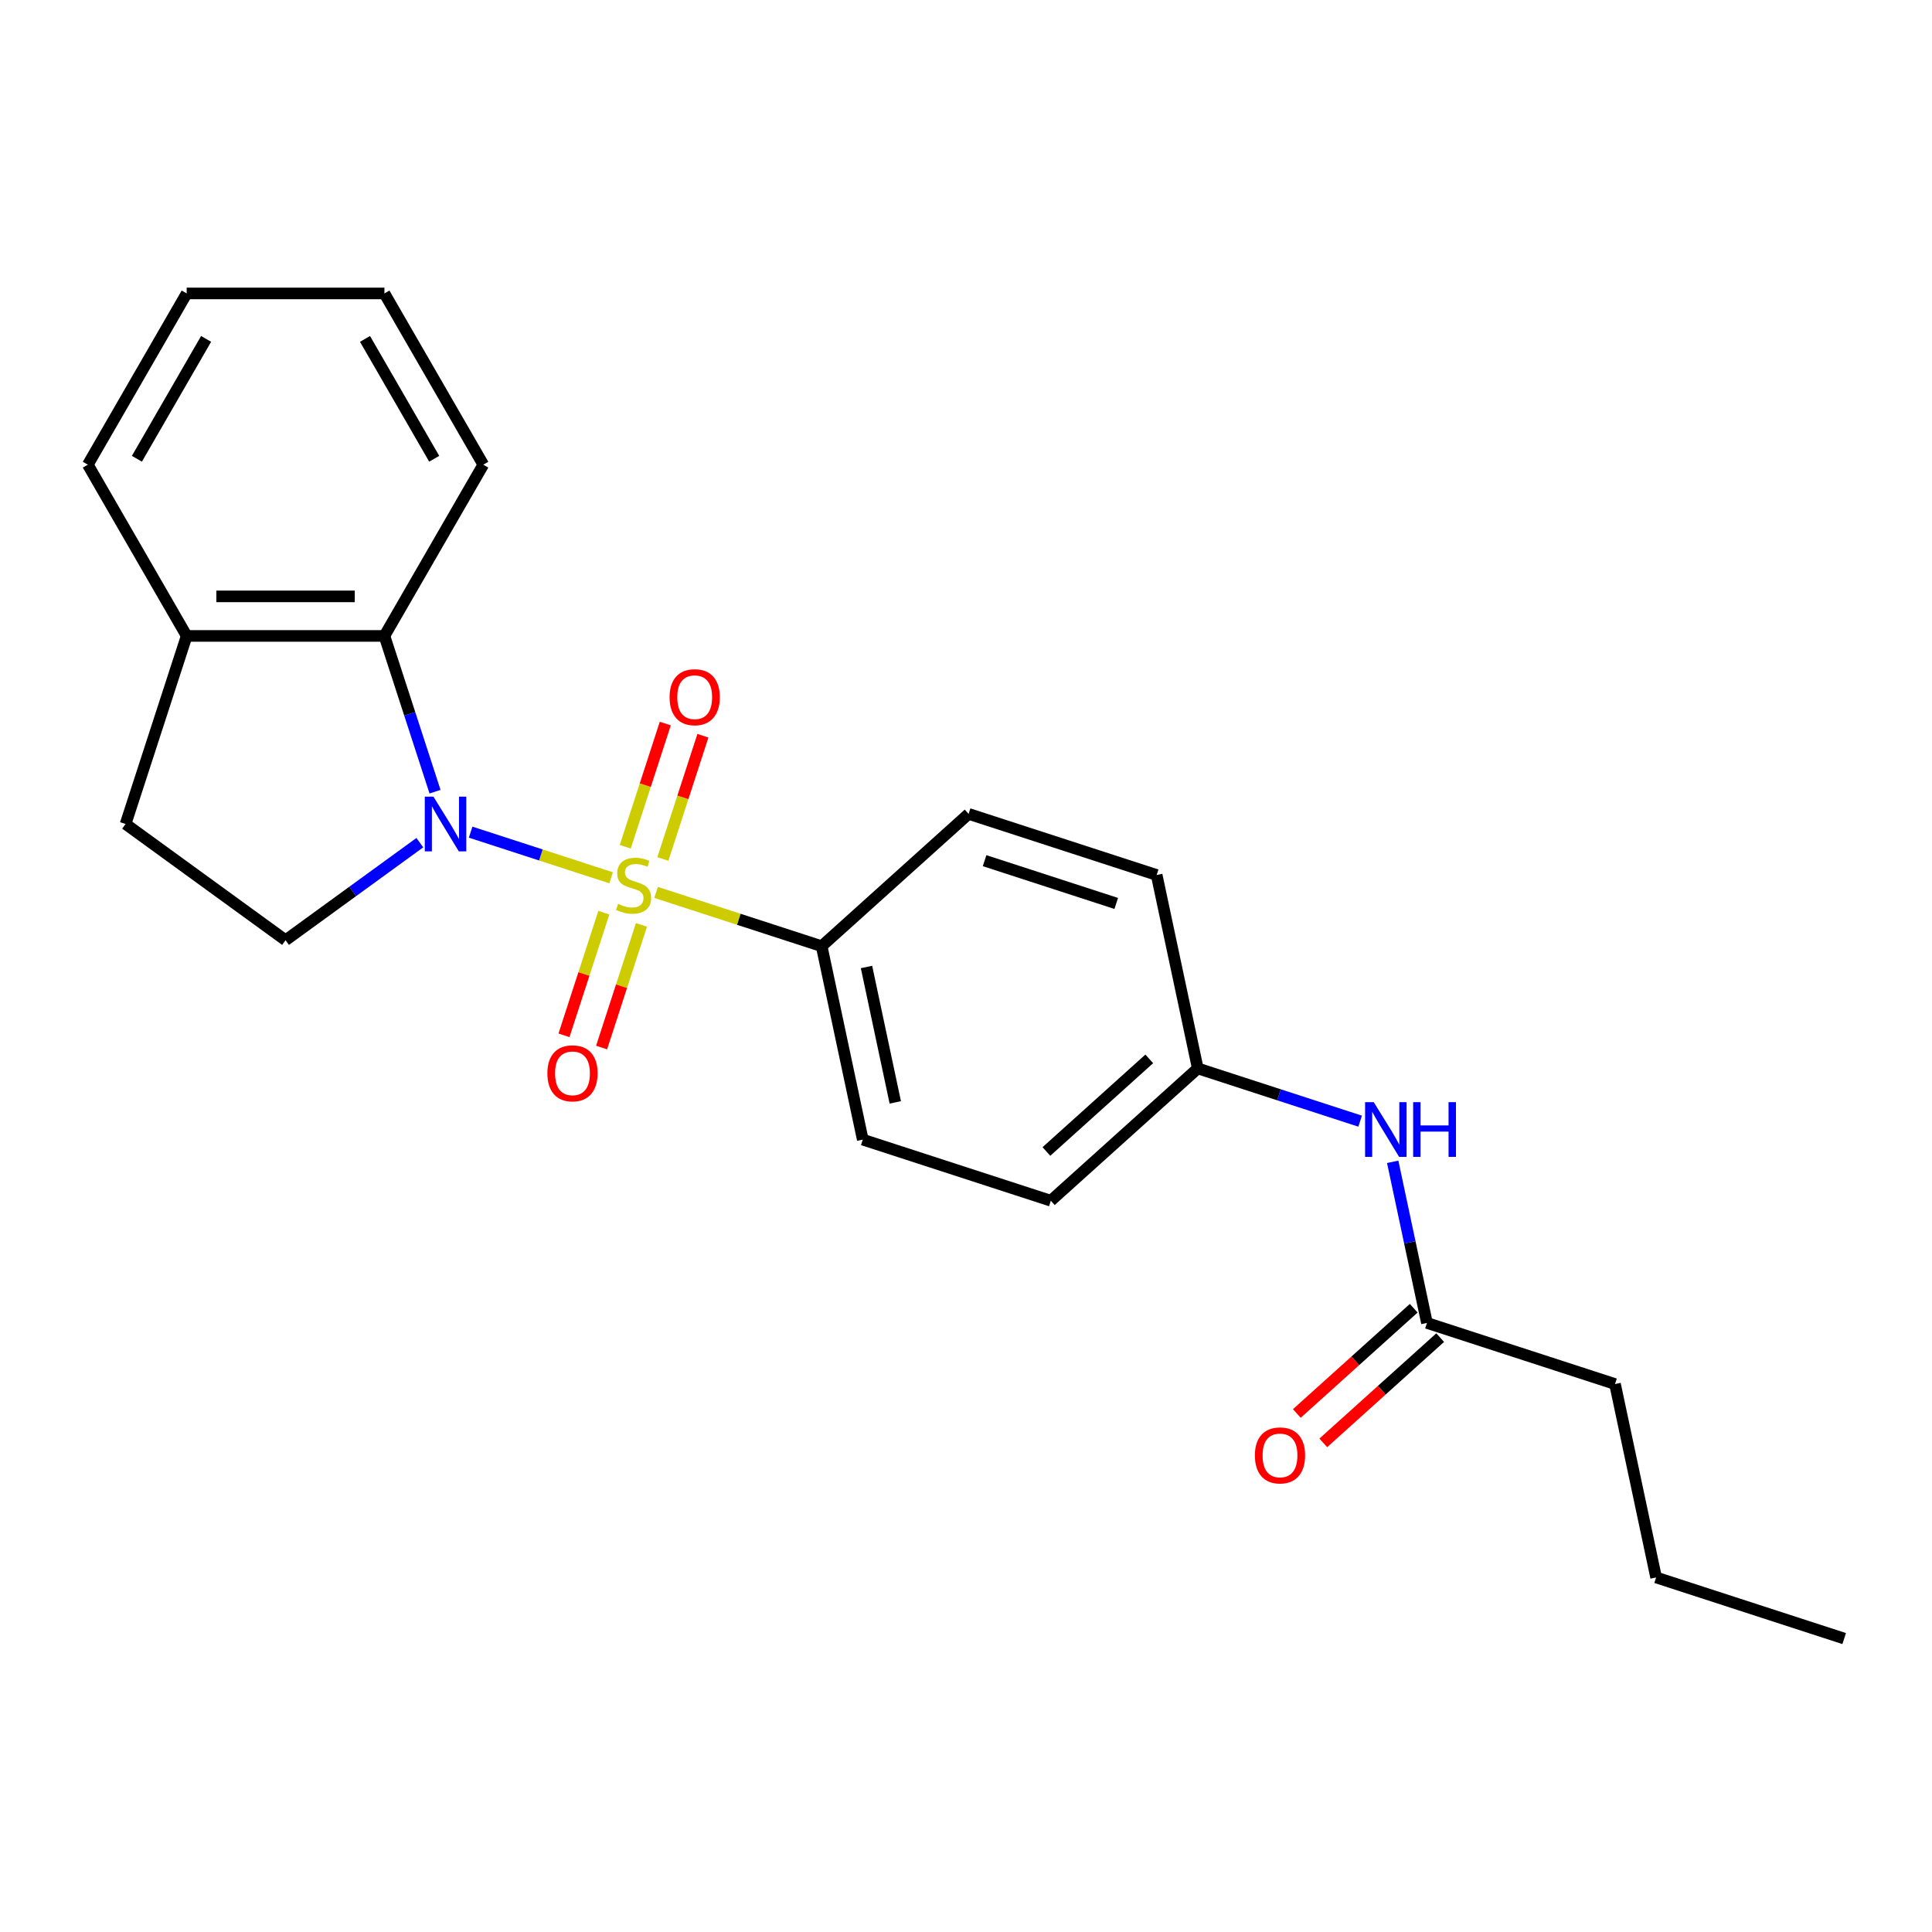 <?xml version='1.0' encoding='iso-8859-1'?>
<svg version='1.1' baseProfile='full'
              xmlns='http://www.w3.org/2000/svg'
                      xmlns:rdkit='http://www.rdkit.org/xml'
                      xmlns:xlink='http://www.w3.org/1999/xlink'
                  xml:space='preserve'
width='1000px' height='1000px' viewBox='0 0 1000 1000'>
<!-- END OF HEADER -->
<rect style='opacity:1.0;fill:#FFFFFF;stroke:none' width='1000' height='1000' x='0' y='0'> </rect>
<path class='bond-0' d='M 316.307,454.344 L 279.953,442.531' style='fill:none;fill-rule:evenodd;stroke:#CCCC00;stroke-width:6px;stroke-linecap:butt;stroke-linejoin:miter;stroke-opacity:1' />
<path class='bond-0' d='M 279.953,442.531 L 243.599,430.719' style='fill:none;fill-rule:evenodd;stroke:#0000FF;stroke-width:6px;stroke-linecap:butt;stroke-linejoin:miter;stroke-opacity:1' />
<path class='bond-2' d='M 339.585,461.907 L 382.436,475.83' style='fill:none;fill-rule:evenodd;stroke:#CCCC00;stroke-width:6px;stroke-linecap:butt;stroke-linejoin:miter;stroke-opacity:1' />
<path class='bond-2' d='M 382.436,475.83 L 425.286,489.753' style='fill:none;fill-rule:evenodd;stroke:#000000;stroke-width:6px;stroke-linecap:butt;stroke-linejoin:miter;stroke-opacity:1' />
<path class='bond-4' d='M 343.099,444.609 L 353.461,412.719' style='fill:none;fill-rule:evenodd;stroke:#CCCC00;stroke-width:6px;stroke-linecap:butt;stroke-linejoin:miter;stroke-opacity:1' />
<path class='bond-4' d='M 353.461,412.719 L 363.823,380.828' style='fill:none;fill-rule:evenodd;stroke:#FF0000;stroke-width:6px;stroke-linecap:butt;stroke-linejoin:miter;stroke-opacity:1' />
<path class='bond-4' d='M 323.631,438.284 L 333.993,406.393' style='fill:none;fill-rule:evenodd;stroke:#CCCC00;stroke-width:6px;stroke-linecap:butt;stroke-linejoin:miter;stroke-opacity:1' />
<path class='bond-4' d='M 333.993,406.393 L 344.355,374.503' style='fill:none;fill-rule:evenodd;stroke:#FF0000;stroke-width:6px;stroke-linecap:butt;stroke-linejoin:miter;stroke-opacity:1' />
<path class='bond-5' d='M 312.546,472.401 L 302.233,504.142' style='fill:none;fill-rule:evenodd;stroke:#CCCC00;stroke-width:6px;stroke-linecap:butt;stroke-linejoin:miter;stroke-opacity:1' />
<path class='bond-5' d='M 302.233,504.142 L 291.92,535.882' style='fill:none;fill-rule:evenodd;stroke:#FF0000;stroke-width:6px;stroke-linecap:butt;stroke-linejoin:miter;stroke-opacity:1' />
<path class='bond-5' d='M 332.014,478.727 L 321.701,510.467' style='fill:none;fill-rule:evenodd;stroke:#CCCC00;stroke-width:6px;stroke-linecap:butt;stroke-linejoin:miter;stroke-opacity:1' />
<path class='bond-5' d='M 321.701,510.467 L 311.388,542.208' style='fill:none;fill-rule:evenodd;stroke:#FF0000;stroke-width:6px;stroke-linecap:butt;stroke-linejoin:miter;stroke-opacity:1' />
<path class='bond-1' d='M 225.174,409.779 L 212.076,369.468' style='fill:none;fill-rule:evenodd;stroke:#0000FF;stroke-width:6px;stroke-linecap:butt;stroke-linejoin:miter;stroke-opacity:1' />
<path class='bond-1' d='M 212.076,369.468 L 198.979,329.157' style='fill:none;fill-rule:evenodd;stroke:#000000;stroke-width:6px;stroke-linecap:butt;stroke-linejoin:miter;stroke-opacity:1' />
<path class='bond-3' d='M 217.307,436.16 L 182.556,461.408' style='fill:none;fill-rule:evenodd;stroke:#0000FF;stroke-width:6px;stroke-linecap:butt;stroke-linejoin:miter;stroke-opacity:1' />
<path class='bond-3' d='M 182.556,461.408 L 147.804,486.657' style='fill:none;fill-rule:evenodd;stroke:#000000;stroke-width:6px;stroke-linecap:butt;stroke-linejoin:miter;stroke-opacity:1' />
<path class='bond-8' d='M 198.979,329.157 L 96.629,329.157' style='fill:none;fill-rule:evenodd;stroke:#000000;stroke-width:6px;stroke-linecap:butt;stroke-linejoin:miter;stroke-opacity:1' />
<path class='bond-8' d='M 183.626,308.688 L 111.982,308.688' style='fill:none;fill-rule:evenodd;stroke:#000000;stroke-width:6px;stroke-linecap:butt;stroke-linejoin:miter;stroke-opacity:1' />
<path class='bond-16' d='M 198.979,329.157 L 250.153,240.52' style='fill:none;fill-rule:evenodd;stroke:#000000;stroke-width:6px;stroke-linecap:butt;stroke-linejoin:miter;stroke-opacity:1' />
<path class='bond-11' d='M 425.286,489.753 L 446.566,589.866' style='fill:none;fill-rule:evenodd;stroke:#000000;stroke-width:6px;stroke-linecap:butt;stroke-linejoin:miter;stroke-opacity:1' />
<path class='bond-11' d='M 448.501,500.514 L 463.396,570.593' style='fill:none;fill-rule:evenodd;stroke:#000000;stroke-width:6px;stroke-linecap:butt;stroke-linejoin:miter;stroke-opacity:1' />
<path class='bond-12' d='M 425.286,489.753 L 501.347,421.268' style='fill:none;fill-rule:evenodd;stroke:#000000;stroke-width:6px;stroke-linecap:butt;stroke-linejoin:miter;stroke-opacity:1' />
<path class='bond-9' d='M 147.804,486.657 L 65.001,426.497' style='fill:none;fill-rule:evenodd;stroke:#000000;stroke-width:6px;stroke-linecap:butt;stroke-linejoin:miter;stroke-opacity:1' />
<path class='bond-6' d='M 738.586,684.749 L 729.723,643.052' style='fill:none;fill-rule:evenodd;stroke:#000000;stroke-width:6px;stroke-linecap:butt;stroke-linejoin:miter;stroke-opacity:1' />
<path class='bond-6' d='M 729.723,643.052 L 720.86,601.355' style='fill:none;fill-rule:evenodd;stroke:#0000FF;stroke-width:6px;stroke-linecap:butt;stroke-linejoin:miter;stroke-opacity:1' />
<path class='bond-10' d='M 731.737,677.143 L 701.487,704.381' style='fill:none;fill-rule:evenodd;stroke:#000000;stroke-width:6px;stroke-linecap:butt;stroke-linejoin:miter;stroke-opacity:1' />
<path class='bond-10' d='M 701.487,704.381 L 671.236,731.619' style='fill:none;fill-rule:evenodd;stroke:#FF0000;stroke-width:6px;stroke-linecap:butt;stroke-linejoin:miter;stroke-opacity:1' />
<path class='bond-10' d='M 745.434,692.355 L 715.184,719.593' style='fill:none;fill-rule:evenodd;stroke:#000000;stroke-width:6px;stroke-linecap:butt;stroke-linejoin:miter;stroke-opacity:1' />
<path class='bond-10' d='M 715.184,719.593 L 684.933,746.831' style='fill:none;fill-rule:evenodd;stroke:#FF0000;stroke-width:6px;stroke-linecap:butt;stroke-linejoin:miter;stroke-opacity:1' />
<path class='bond-17' d='M 738.586,684.749 L 835.926,716.376' style='fill:none;fill-rule:evenodd;stroke:#000000;stroke-width:6px;stroke-linecap:butt;stroke-linejoin:miter;stroke-opacity:1' />
<path class='bond-7' d='M 704.007,580.315 L 661.987,566.662' style='fill:none;fill-rule:evenodd;stroke:#0000FF;stroke-width:6px;stroke-linecap:butt;stroke-linejoin:miter;stroke-opacity:1' />
<path class='bond-7' d='M 661.987,566.662 L 619.966,553.008' style='fill:none;fill-rule:evenodd;stroke:#000000;stroke-width:6px;stroke-linecap:butt;stroke-linejoin:miter;stroke-opacity:1' />
<path class='bond-18' d='M 96.629,329.157 L 45.455,240.52' style='fill:none;fill-rule:evenodd;stroke:#000000;stroke-width:6px;stroke-linecap:butt;stroke-linejoin:miter;stroke-opacity:1' />
<path class='bond-24' d='M 96.629,329.157 L 65.001,426.497' style='fill:none;fill-rule:evenodd;stroke:#000000;stroke-width:6px;stroke-linecap:butt;stroke-linejoin:miter;stroke-opacity:1' />
<path class='bond-15' d='M 446.566,589.866 L 543.906,621.493' style='fill:none;fill-rule:evenodd;stroke:#000000;stroke-width:6px;stroke-linecap:butt;stroke-linejoin:miter;stroke-opacity:1' />
<path class='bond-14' d='M 501.347,421.268 L 598.687,452.895' style='fill:none;fill-rule:evenodd;stroke:#000000;stroke-width:6px;stroke-linecap:butt;stroke-linejoin:miter;stroke-opacity:1' />
<path class='bond-14' d='M 509.622,445.48 L 577.76,467.619' style='fill:none;fill-rule:evenodd;stroke:#000000;stroke-width:6px;stroke-linecap:butt;stroke-linejoin:miter;stroke-opacity:1' />
<path class='bond-13' d='M 619.966,553.008 L 598.687,452.895' style='fill:none;fill-rule:evenodd;stroke:#000000;stroke-width:6px;stroke-linecap:butt;stroke-linejoin:miter;stroke-opacity:1' />
<path class='bond-23' d='M 619.966,553.008 L 543.906,621.493' style='fill:none;fill-rule:evenodd;stroke:#000000;stroke-width:6px;stroke-linecap:butt;stroke-linejoin:miter;stroke-opacity:1' />
<path class='bond-23' d='M 594.86,548.069 L 541.618,596.008' style='fill:none;fill-rule:evenodd;stroke:#000000;stroke-width:6px;stroke-linecap:butt;stroke-linejoin:miter;stroke-opacity:1' />
<path class='bond-20' d='M 250.153,240.52 L 198.979,151.883' style='fill:none;fill-rule:evenodd;stroke:#000000;stroke-width:6px;stroke-linecap:butt;stroke-linejoin:miter;stroke-opacity:1' />
<path class='bond-20' d='M 224.75,237.46 L 188.927,175.414' style='fill:none;fill-rule:evenodd;stroke:#000000;stroke-width:6px;stroke-linecap:butt;stroke-linejoin:miter;stroke-opacity:1' />
<path class='bond-19' d='M 835.926,716.376 L 857.205,816.489' style='fill:none;fill-rule:evenodd;stroke:#000000;stroke-width:6px;stroke-linecap:butt;stroke-linejoin:miter;stroke-opacity:1' />
<path class='bond-25' d='M 45.455,240.52 L 96.629,151.883' style='fill:none;fill-rule:evenodd;stroke:#000000;stroke-width:6px;stroke-linecap:butt;stroke-linejoin:miter;stroke-opacity:1' />
<path class='bond-25' d='M 70.858,237.46 L 106.68,175.414' style='fill:none;fill-rule:evenodd;stroke:#000000;stroke-width:6px;stroke-linecap:butt;stroke-linejoin:miter;stroke-opacity:1' />
<path class='bond-21' d='M 857.205,816.489 L 954.545,848.117' style='fill:none;fill-rule:evenodd;stroke:#000000;stroke-width:6px;stroke-linecap:butt;stroke-linejoin:miter;stroke-opacity:1' />
<path class='bond-22' d='M 198.979,151.883 L 96.629,151.883' style='fill:none;fill-rule:evenodd;stroke:#000000;stroke-width:6px;stroke-linecap:butt;stroke-linejoin:miter;stroke-opacity:1' />
<path  class='atom-0' d='M 319.946 467.845
Q 320.266 467.965, 321.586 468.525
Q 322.906 469.085, 324.346 469.445
Q 325.826 469.765, 327.266 469.765
Q 329.946 469.765, 331.506 468.485
Q 333.066 467.165, 333.066 464.885
Q 333.066 463.325, 332.266 462.365
Q 331.506 461.405, 330.306 460.885
Q 329.106 460.365, 327.106 459.765
Q 324.586 459.005, 323.066 458.285
Q 321.586 457.565, 320.506 456.045
Q 319.466 454.525, 319.466 451.965
Q 319.466 448.405, 321.866 446.205
Q 324.306 444.005, 329.106 444.005
Q 332.386 444.005, 336.106 445.565
L 335.186 448.645
Q 331.786 447.245, 329.226 447.245
Q 326.466 447.245, 324.946 448.405
Q 323.426 449.525, 323.466 451.485
Q 323.466 453.005, 324.226 453.925
Q 325.026 454.845, 326.146 455.365
Q 327.306 455.885, 329.226 456.485
Q 331.786 457.285, 333.306 458.085
Q 334.826 458.885, 335.906 460.525
Q 337.026 462.125, 337.026 464.885
Q 337.026 468.805, 334.386 470.925
Q 331.786 473.005, 327.426 473.005
Q 324.906 473.005, 322.986 472.445
Q 321.106 471.925, 318.866 471.005
L 319.946 467.845
' fill='#CCCC00'/>
<path  class='atom-1' d='M 224.346 412.337
L 233.626 427.337
Q 234.546 428.817, 236.026 431.497
Q 237.506 434.177, 237.586 434.337
L 237.586 412.337
L 241.346 412.337
L 241.346 440.657
L 237.466 440.657
L 227.506 424.257
Q 226.346 422.337, 225.106 420.137
Q 223.906 417.937, 223.546 417.257
L 223.546 440.657
L 219.866 440.657
L 219.866 412.337
L 224.346 412.337
' fill='#0000FF'/>
<path  class='atom-5' d='M 346.574 360.865
Q 346.574 354.065, 349.934 350.265
Q 353.294 346.465, 359.574 346.465
Q 365.854 346.465, 369.214 350.265
Q 372.574 354.065, 372.574 360.865
Q 372.574 367.745, 369.174 371.665
Q 365.774 375.545, 359.574 375.545
Q 353.334 375.545, 349.934 371.665
Q 346.574 367.785, 346.574 360.865
M 359.574 372.345
Q 363.894 372.345, 366.214 369.465
Q 368.574 366.545, 368.574 360.865
Q 368.574 355.305, 366.214 352.505
Q 363.894 349.665, 359.574 349.665
Q 355.254 349.665, 352.894 352.465
Q 350.574 355.265, 350.574 360.865
Q 350.574 366.585, 352.894 369.465
Q 355.254 372.345, 359.574 372.345
' fill='#FF0000'/>
<path  class='atom-6' d='M 283.319 555.545
Q 283.319 548.745, 286.679 544.945
Q 290.039 541.145, 296.319 541.145
Q 302.599 541.145, 305.959 544.945
Q 309.319 548.745, 309.319 555.545
Q 309.319 562.425, 305.919 566.345
Q 302.519 570.225, 296.319 570.225
Q 290.079 570.225, 286.679 566.345
Q 283.319 562.465, 283.319 555.545
M 296.319 567.025
Q 300.639 567.025, 302.959 564.145
Q 305.319 561.225, 305.319 555.545
Q 305.319 549.985, 302.959 547.185
Q 300.639 544.345, 296.319 544.345
Q 291.999 544.345, 289.639 547.145
Q 287.319 549.945, 287.319 555.545
Q 287.319 561.265, 289.639 564.145
Q 291.999 567.025, 296.319 567.025
' fill='#FF0000'/>
<path  class='atom-8' d='M 711.046 570.476
L 720.326 585.476
Q 721.246 586.956, 722.726 589.636
Q 724.206 592.316, 724.286 592.476
L 724.286 570.476
L 728.046 570.476
L 728.046 598.796
L 724.166 598.796
L 714.206 582.396
Q 713.046 580.476, 711.806 578.276
Q 710.606 576.076, 710.246 575.396
L 710.246 598.796
L 706.566 598.796
L 706.566 570.476
L 711.046 570.476
' fill='#0000FF'/>
<path  class='atom-8' d='M 731.446 570.476
L 735.286 570.476
L 735.286 582.516
L 749.766 582.516
L 749.766 570.476
L 753.606 570.476
L 753.606 598.796
L 749.766 598.796
L 749.766 585.716
L 735.286 585.716
L 735.286 598.796
L 731.446 598.796
L 731.446 570.476
' fill='#0000FF'/>
<path  class='atom-11' d='M 649.525 753.314
Q 649.525 746.514, 652.885 742.714
Q 656.245 738.914, 662.525 738.914
Q 668.805 738.914, 672.165 742.714
Q 675.525 746.514, 675.525 753.314
Q 675.525 760.194, 672.125 764.114
Q 668.725 767.994, 662.525 767.994
Q 656.285 767.994, 652.885 764.114
Q 649.525 760.234, 649.525 753.314
M 662.525 764.794
Q 666.845 764.794, 669.165 761.914
Q 671.525 758.994, 671.525 753.314
Q 671.525 747.754, 669.165 744.954
Q 666.845 742.114, 662.525 742.114
Q 658.205 742.114, 655.845 744.914
Q 653.525 747.714, 653.525 753.314
Q 653.525 759.034, 655.845 761.914
Q 658.205 764.794, 662.525 764.794
' fill='#FF0000'/>
</svg>
